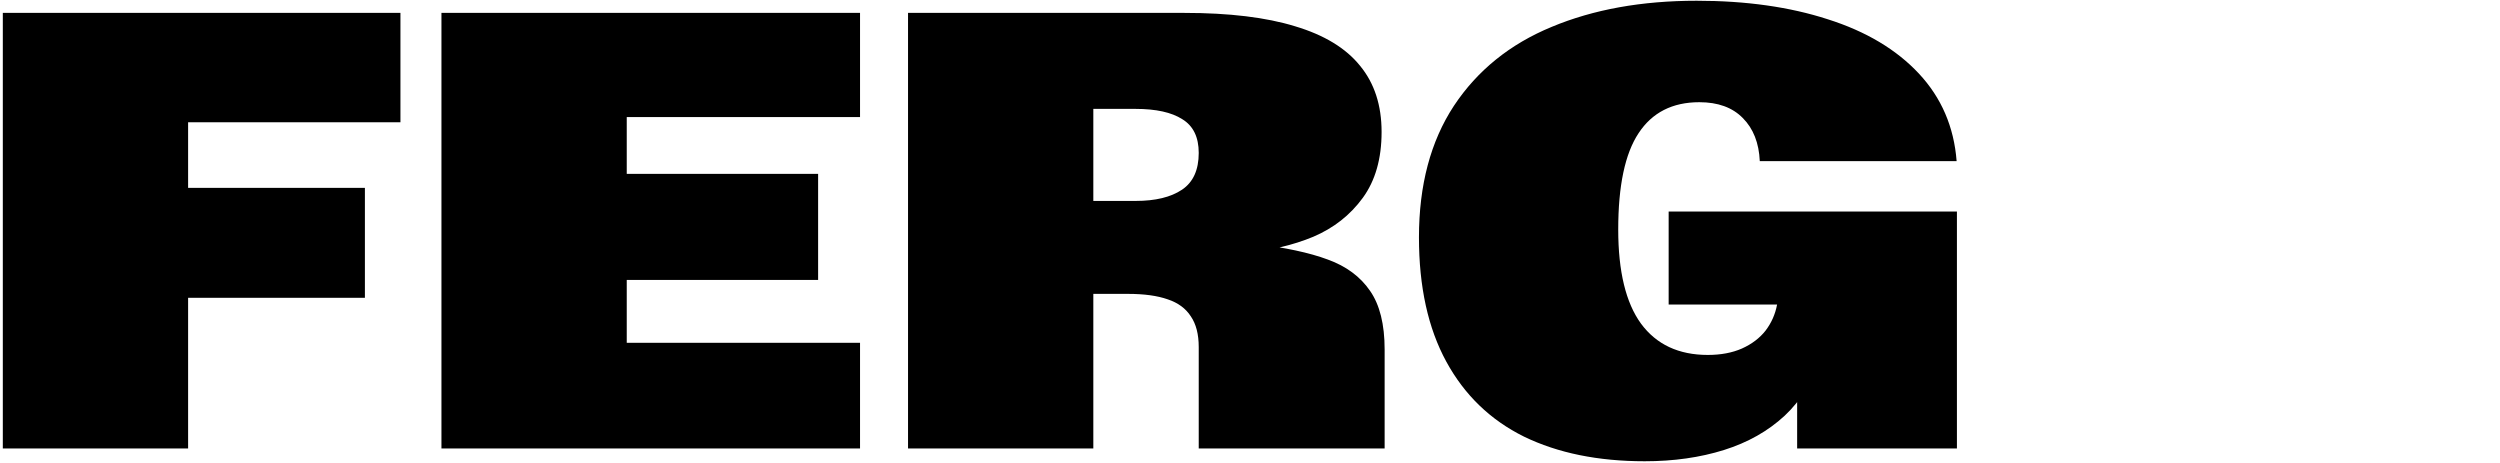 <svg width="864" height="160" viewBox="0 0 864 160" fill="none" xmlns="http://www.w3.org/2000/svg">
<path d="M0.973 4.458H138.393V42.251H65.011V64.927H126.11V102.93H65.011V155H0.973V4.458ZM152.565 4.458H297.228V40.466H216.603V60.098H282.741V96.736H216.603V118.467H297.228V155H152.565V4.458ZM313.815 4.458H409.347C424.814 4.458 437.552 5.998 447.56 9.077C457.638 12.087 465.127 16.636 470.026 22.725C474.995 28.744 477.479 36.372 477.479 45.61C477.479 54.849 475.31 62.442 470.971 68.391C466.632 74.34 460.928 78.819 453.859 81.829C446.79 84.768 438.812 86.623 429.923 87.393L433.388 84.243C444.026 85.503 452.529 87.323 458.898 89.702C465.267 92.012 470.131 95.616 473.49 100.515C476.85 105.344 478.529 112.098 478.529 120.776V155H414.281V119.937C414.281 115.527 413.371 111.993 411.552 109.333C409.802 106.604 407.143 104.644 403.573 103.455C400.004 102.195 395.42 101.565 389.821 101.565H377.853V155H313.815V4.458ZM392.445 69.441C399.304 69.441 404.658 68.146 408.507 65.557C412.357 62.967 414.281 58.733 414.281 52.854C414.281 47.395 412.392 43.511 408.612 41.201C404.903 38.822 399.514 37.632 392.445 37.632H377.853V69.441H392.445ZM568.393 159.409C552.296 159.409 538.403 156.575 526.715 150.906C515.097 145.167 506.139 136.523 499.84 124.976C493.542 113.428 490.392 99.115 490.392 82.039C490.392 63.982 494.416 48.83 502.465 36.582C510.583 24.334 521.851 15.236 536.269 9.287C550.686 3.268 567.378 0.259 586.344 0.259C603.421 0.259 618.538 2.393 631.696 6.663C644.923 10.862 655.421 17.126 663.19 25.454C670.958 33.783 675.298 43.861 676.208 55.688H608.18C607.9 49.39 605.941 44.421 602.301 40.781C598.732 37.142 593.728 35.322 587.289 35.322C577.981 35.322 570.982 38.892 566.293 46.03C561.604 53.099 559.259 64.192 559.259 79.309C559.259 93.796 561.884 104.644 567.133 111.853C572.452 119.062 580.15 122.666 590.229 122.666C594.708 122.666 598.627 121.931 601.986 120.461C605.416 118.922 608.145 116.857 610.175 114.268C612.204 111.608 613.534 108.599 614.164 105.239H576.686V73.115H676.312V155H621.093V109.858L628.756 123.821C626.517 131.659 622.528 138.273 616.789 143.662C611.05 148.981 604.051 152.935 595.792 155.525C587.534 158.114 578.401 159.409 568.393 159.409Z" fill="black"/>
</svg>
